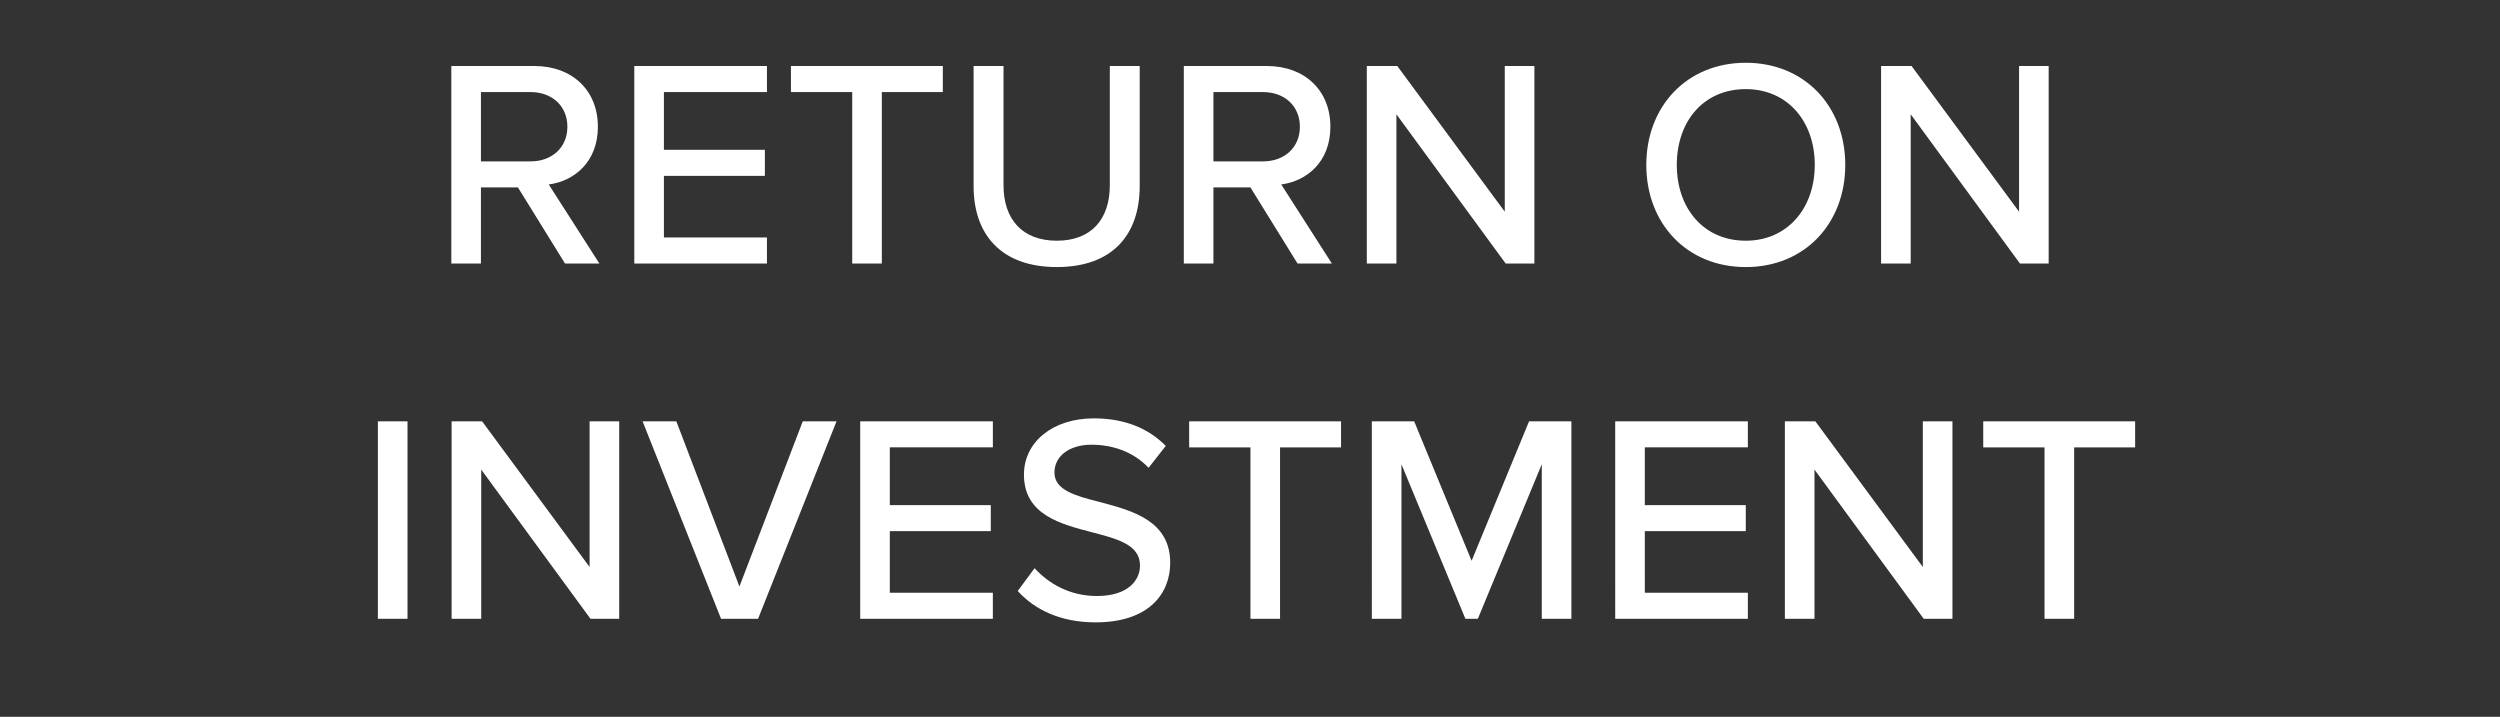 <svg width="282.403" height="80.973" viewBox="0 0 282.403 80.973" xmlns="http://www.w3.org/2000/svg"><rect x="0" y="0" width="282.403" height="80.973" fill="#333333" stroke="none"/><g fill="#fff"><path d="M63.826 29.766h3.88l-5.72-8.93c2.843-.367 5.552-2.508 5.552-6.521 0-4.114-2.91-6.857-7.157-6.857h-9.398v22.308h3.344v-8.595h4.18zm.267-15.451c0 2.34-1.739 3.913-4.147 3.913h-5.619v-7.826h5.619c2.408 0 4.147 1.571 4.147 3.913zM71.652 29.766h14.983v-2.943H74.996v-6.956h11.405v-2.944H74.996v-6.521h11.64V7.458H71.651zM96.268 29.766h3.344V10.402h6.89V7.458H89.344v2.944h6.924zM109.98 21.037c0 5.485 3.144 9.13 9.398 9.13 6.255 0 9.365-3.611 9.365-9.163V7.458h-3.378v13.479c0 3.813-2.073 6.254-5.987 6.254-3.913 0-6.02-2.441-6.02-6.254V7.458h-3.378zM146.57 29.766h3.88l-5.72-8.93c2.843-.367 5.552-2.508 5.552-6.521 0-4.114-2.91-6.857-7.157-6.857h-9.399v22.308h3.345v-8.595h4.18zm.267-15.451c0 2.34-1.74 3.913-4.147 3.913h-5.619v-7.826h5.619c2.408 0 4.147 1.571 4.147 3.913zM170.082 29.766h3.244V7.458h-3.345v16.455l-12.14-16.455h-3.445v22.308h3.344V12.91zM185.968 18.63c0 6.621 4.582 11.538 11.238 11.538 6.655 0 11.237-4.917 11.237-11.539S203.861 7.09 197.206 7.09c-6.656 0-11.238 4.917-11.238 11.54zm19.03 0c0 4.882-3.076 8.561-7.792 8.561-4.783 0-7.793-3.679-7.793-8.562 0-4.916 3.01-8.562 7.793-8.562 4.716 0 7.793 3.646 7.793 8.562zM228.176 29.766h3.244V7.458h-3.344v16.455l-12.14-16.455h-3.446v22.308h3.345V12.91z"/></g><g fill="#fff"><path d="M42.688 69.9h3.345V47.594h-3.345zM66.702 69.9h3.244V47.594h-3.344v16.455L54.46 47.593h-3.445V69.9h3.345V53.044zM81.451 69.9h4.181l8.863-22.307h-3.813l-7.157 18.662L76.4 47.593h-3.813zM97.17 69.9h14.984v-2.942h-11.639V60h11.405v-2.943h-11.405v-6.522h11.64v-2.943H97.17zM114.964 66.757c1.906 2.107 4.816 3.545 8.796 3.545 6.02 0 8.428-3.244 8.428-6.722 0-4.75-4.248-5.887-7.893-6.857-2.776-.702-5.184-1.337-5.184-3.344 0-1.873 1.706-3.144 4.18-3.144 2.409 0 4.75.803 6.455 2.609l1.94-2.475c-1.973-2.007-4.682-3.11-8.127-3.11-4.649 0-7.893 2.675-7.893 6.354 0 4.549 4.147 5.585 7.726 6.522 2.843.736 5.385 1.405 5.385 3.746 0 1.605-1.271 3.445-4.883 3.445-3.11 0-5.519-1.472-7.024-3.144zM141.252 69.9h3.344V50.537h6.89v-2.943h-17.158v2.943h6.924zM174.162 69.9h3.345V47.594h-4.783l-6.489 15.753-6.488-15.753h-4.783V69.9h3.345V52.442l7.224 17.459h1.405l7.224-17.459zM182.456 69.9h14.984v-2.942h-11.639V60h11.405v-2.943H185.8v-6.522h11.639v-2.943h-14.984zM217.307 69.9h3.244V47.594h-3.345v16.455l-12.14-16.455h-3.445V69.9h3.344V53.044zM230.952 69.9h3.345V50.537h6.89v-2.943h-17.158v2.943h6.923z"/></g></svg>